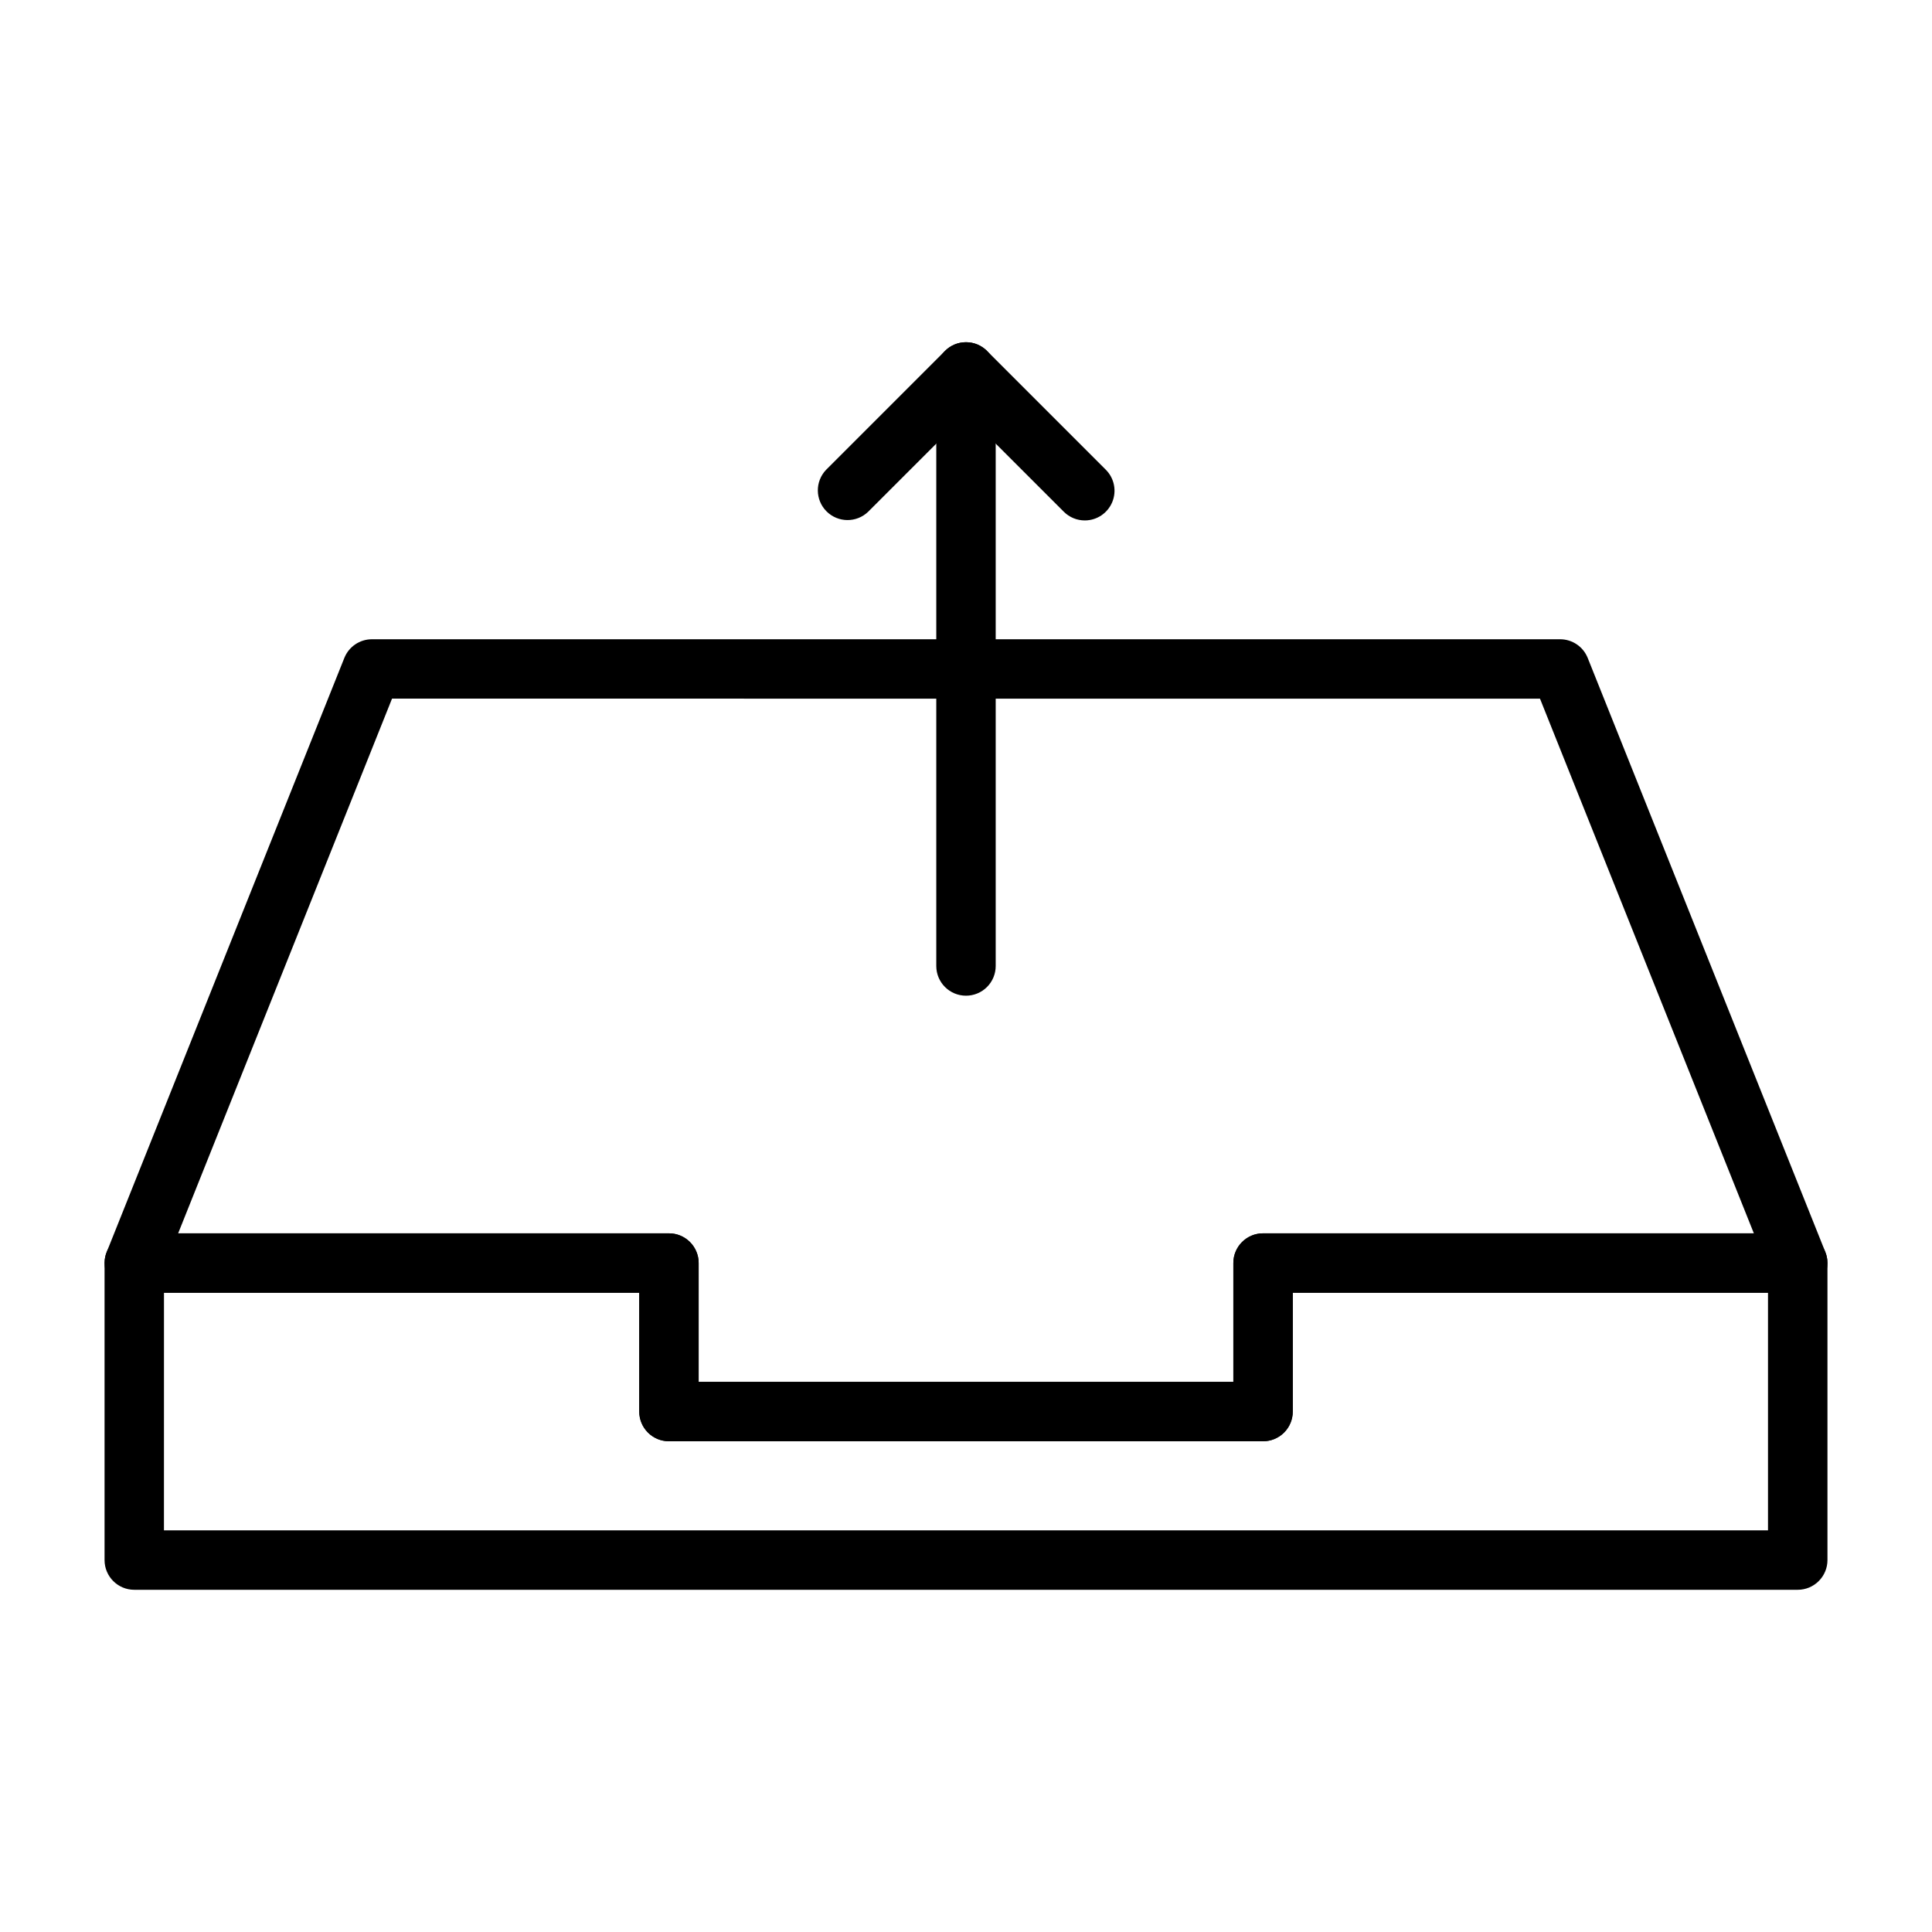 <?xml version="1.0" encoding="UTF-8"?>
<!-- Uploaded to: SVG Repo, www.svgrepo.com, Generator: SVG Repo Mixer Tools -->
<svg fill="#000000" width="800px" height="800px" version="1.1" viewBox="144 144 512 512" xmlns="http://www.w3.org/2000/svg">
 <g>
  <path d="m620.41 565.31h-440.83c-4.348 0-7.871-3.527-7.871-7.875v-78.719c0-4.348 3.523-7.871 7.871-7.871h141.7c2.09 0 4.09 0.828 5.566 2.305 1.477 1.477 2.305 3.481 2.305 5.566v31.488h141.7v-31.488c0-4.348 3.523-7.871 7.871-7.871h141.7c2.09 0 4.09 0.828 5.566 2.305 1.477 1.477 2.309 3.481 2.309 5.566v78.719c0 2.09-0.832 4.09-2.309 5.566-1.477 1.477-3.477 2.309-5.566 2.309zm-432.96-15.746h425.09v-62.977h-125.95v31.488c0 2.09-0.828 4.09-2.305 5.566-1.477 1.477-3.481 2.305-5.566 2.305h-157.44c-4.348 0-7.871-3.523-7.871-7.871v-31.488h-125.95z"/>
  <path d="m478.72 525.95h-157.44c-4.348 0-7.871-3.523-7.871-7.871v-31.488h-133.82c-2.613 0-5.055-1.293-6.519-3.457-1.465-2.16-1.762-4.91-0.793-7.336l62.977-157.44c1.199-2.988 4.094-4.949 7.312-4.949h314.88c3.223 0 6.117 1.961 7.312 4.949l62.977 157.44c0.969 2.426 0.672 5.176-0.793 7.336-1.465 2.164-3.906 3.457-6.519 3.457h-133.82v31.488c0 2.09-0.828 4.09-2.305 5.566-1.477 1.477-3.481 2.305-5.566 2.305zm-149.57-15.742h141.7v-31.488c0-4.348 3.523-7.871 7.871-7.871h130.07l-56.68-141.7-304.22-0.004-56.68 141.7 130.07 0.004c2.09 0 4.09 0.828 5.566 2.305 1.477 1.477 2.305 3.481 2.305 5.566z"/>
  <path d="m400 407.87c-4.348 0-7.875-3.523-7.875-7.871v-157.44c0-4.348 3.527-7.871 7.875-7.871s7.871 3.523 7.871 7.871v157.44c0 2.086-0.828 4.09-2.305 5.566-1.477 1.477-3.481 2.305-5.566 2.305z"/>
  <path d="m431.49 281.92c-2.09 0.004-4.094-0.828-5.566-2.305l-25.922-25.922-25.926 25.922c-3.086 2.981-7.996 2.938-11.035-0.098-3.035-3.035-3.078-7.945-0.094-11.035l31.488-31.488c1.477-1.477 3.477-2.305 5.566-2.305 2.086 0 4.09 0.828 5.562 2.305l31.488 31.488c2.254 2.25 2.926 5.637 1.707 8.578s-4.086 4.859-7.269 4.859z"/>
 </g>
</svg>